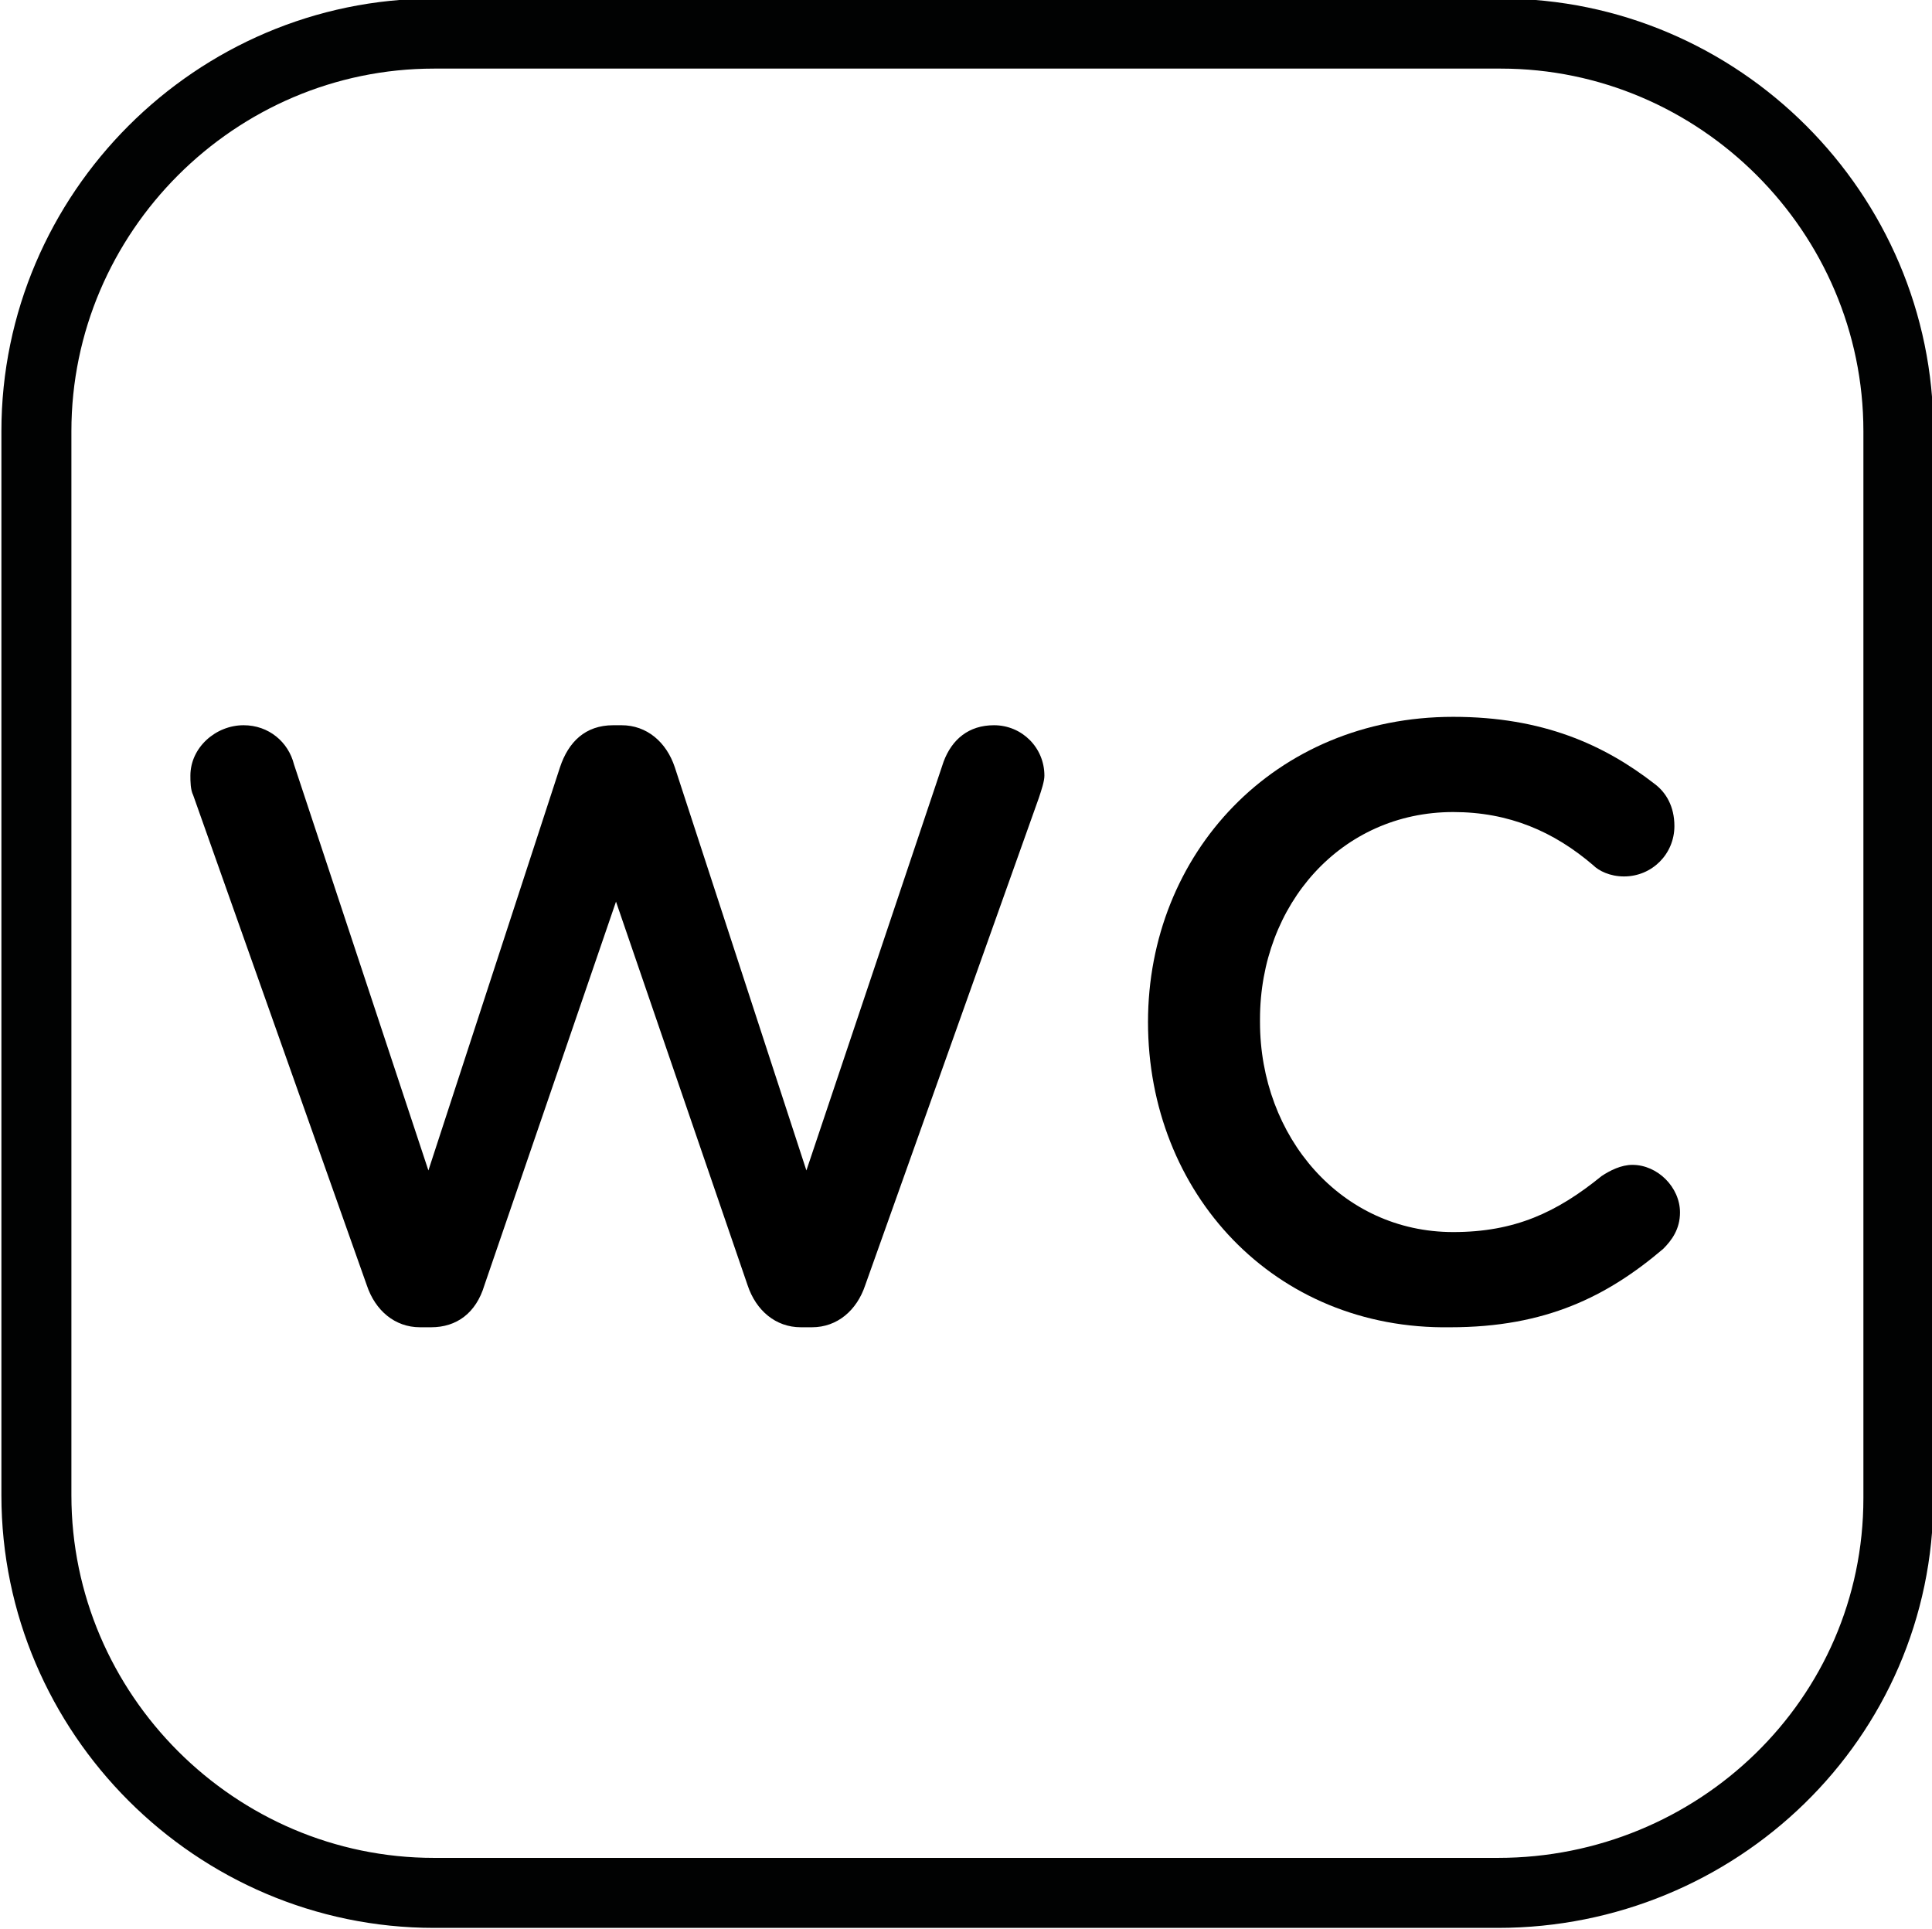 <?xml version="1.0" encoding="utf-8"?>
<!-- Generator: Adobe Illustrator 19.2.0, SVG Export Plug-In . SVG Version: 6.00 Build 0)  -->
<svg version="1.1" baseProfile="tiny" id="Layer_1" xmlns="http://www.w3.org/2000/svg" xmlns:xlink="http://www.w3.org/1999/xlink"
	 x="0px" y="0px" viewBox="0 0 69 68.9" xml:space="preserve">
<path fill="none" stroke="#010202" stroke-width="2.5" stroke-linecap="round" stroke-miterlimit="10" d="M53.5,67.6H15.5
	c-7.8,0-14.2-6.4-14.2-14.2v-38c0-7.8,6.4-14.2,14.2-14.2h38.1c7.8,0,14.2,6.4,14.2,14.2v38.1C67.8,61.4,61.3,67.6,53.5,67.6z"/>
<g>
	<path d="M6.9,28.4c-0.1-0.2-0.1-0.5-0.1-0.7c0-1,0.9-1.8,1.9-1.8c0.9,0,1.6,0.6,1.8,1.4l4.8,14.5L20,27.4c0.3-0.9,0.9-1.5,1.9-1.5
		h0.3c0.9,0,1.6,0.6,1.9,1.5l4.7,14.4l4.9-14.6c0.3-0.8,0.9-1.3,1.8-1.3c1,0,1.8,0.8,1.8,1.8c0,0.2-0.1,0.5-0.2,0.8l-6.2,17.4
		c-0.3,0.9-1,1.5-1.9,1.5h-0.4c-0.9,0-1.6-0.6-1.9-1.5l-4.7-13.7l-4.7,13.7c-0.3,1-1,1.5-1.9,1.5H15c-0.9,0-1.6-0.6-1.9-1.5
		L6.9,28.4z"/>
	<path d="M41,36.5L41,36.5c0-6,4.5-10.9,10.9-10.9c3.2,0,5.4,1,7.2,2.4c0.4,0.3,0.7,0.8,0.7,1.5c0,1-0.8,1.8-1.8,1.8
		c-0.5,0-0.9-0.2-1.1-0.4c-1.4-1.2-3-1.9-5-1.9c-4,0-6.9,3.3-6.9,7.4v0.1c0,4.1,2.9,7.5,6.9,7.5c2.2,0,3.7-0.7,5.3-2
		c0.3-0.2,0.7-0.4,1.1-0.4c0.9,0,1.7,0.8,1.7,1.7c0,0.6-0.3,1-0.6,1.3c-2,1.7-4.2,2.8-7.6,2.8C45.5,47.5,41,42.6,41,36.5z"/>
</g>
</svg>
